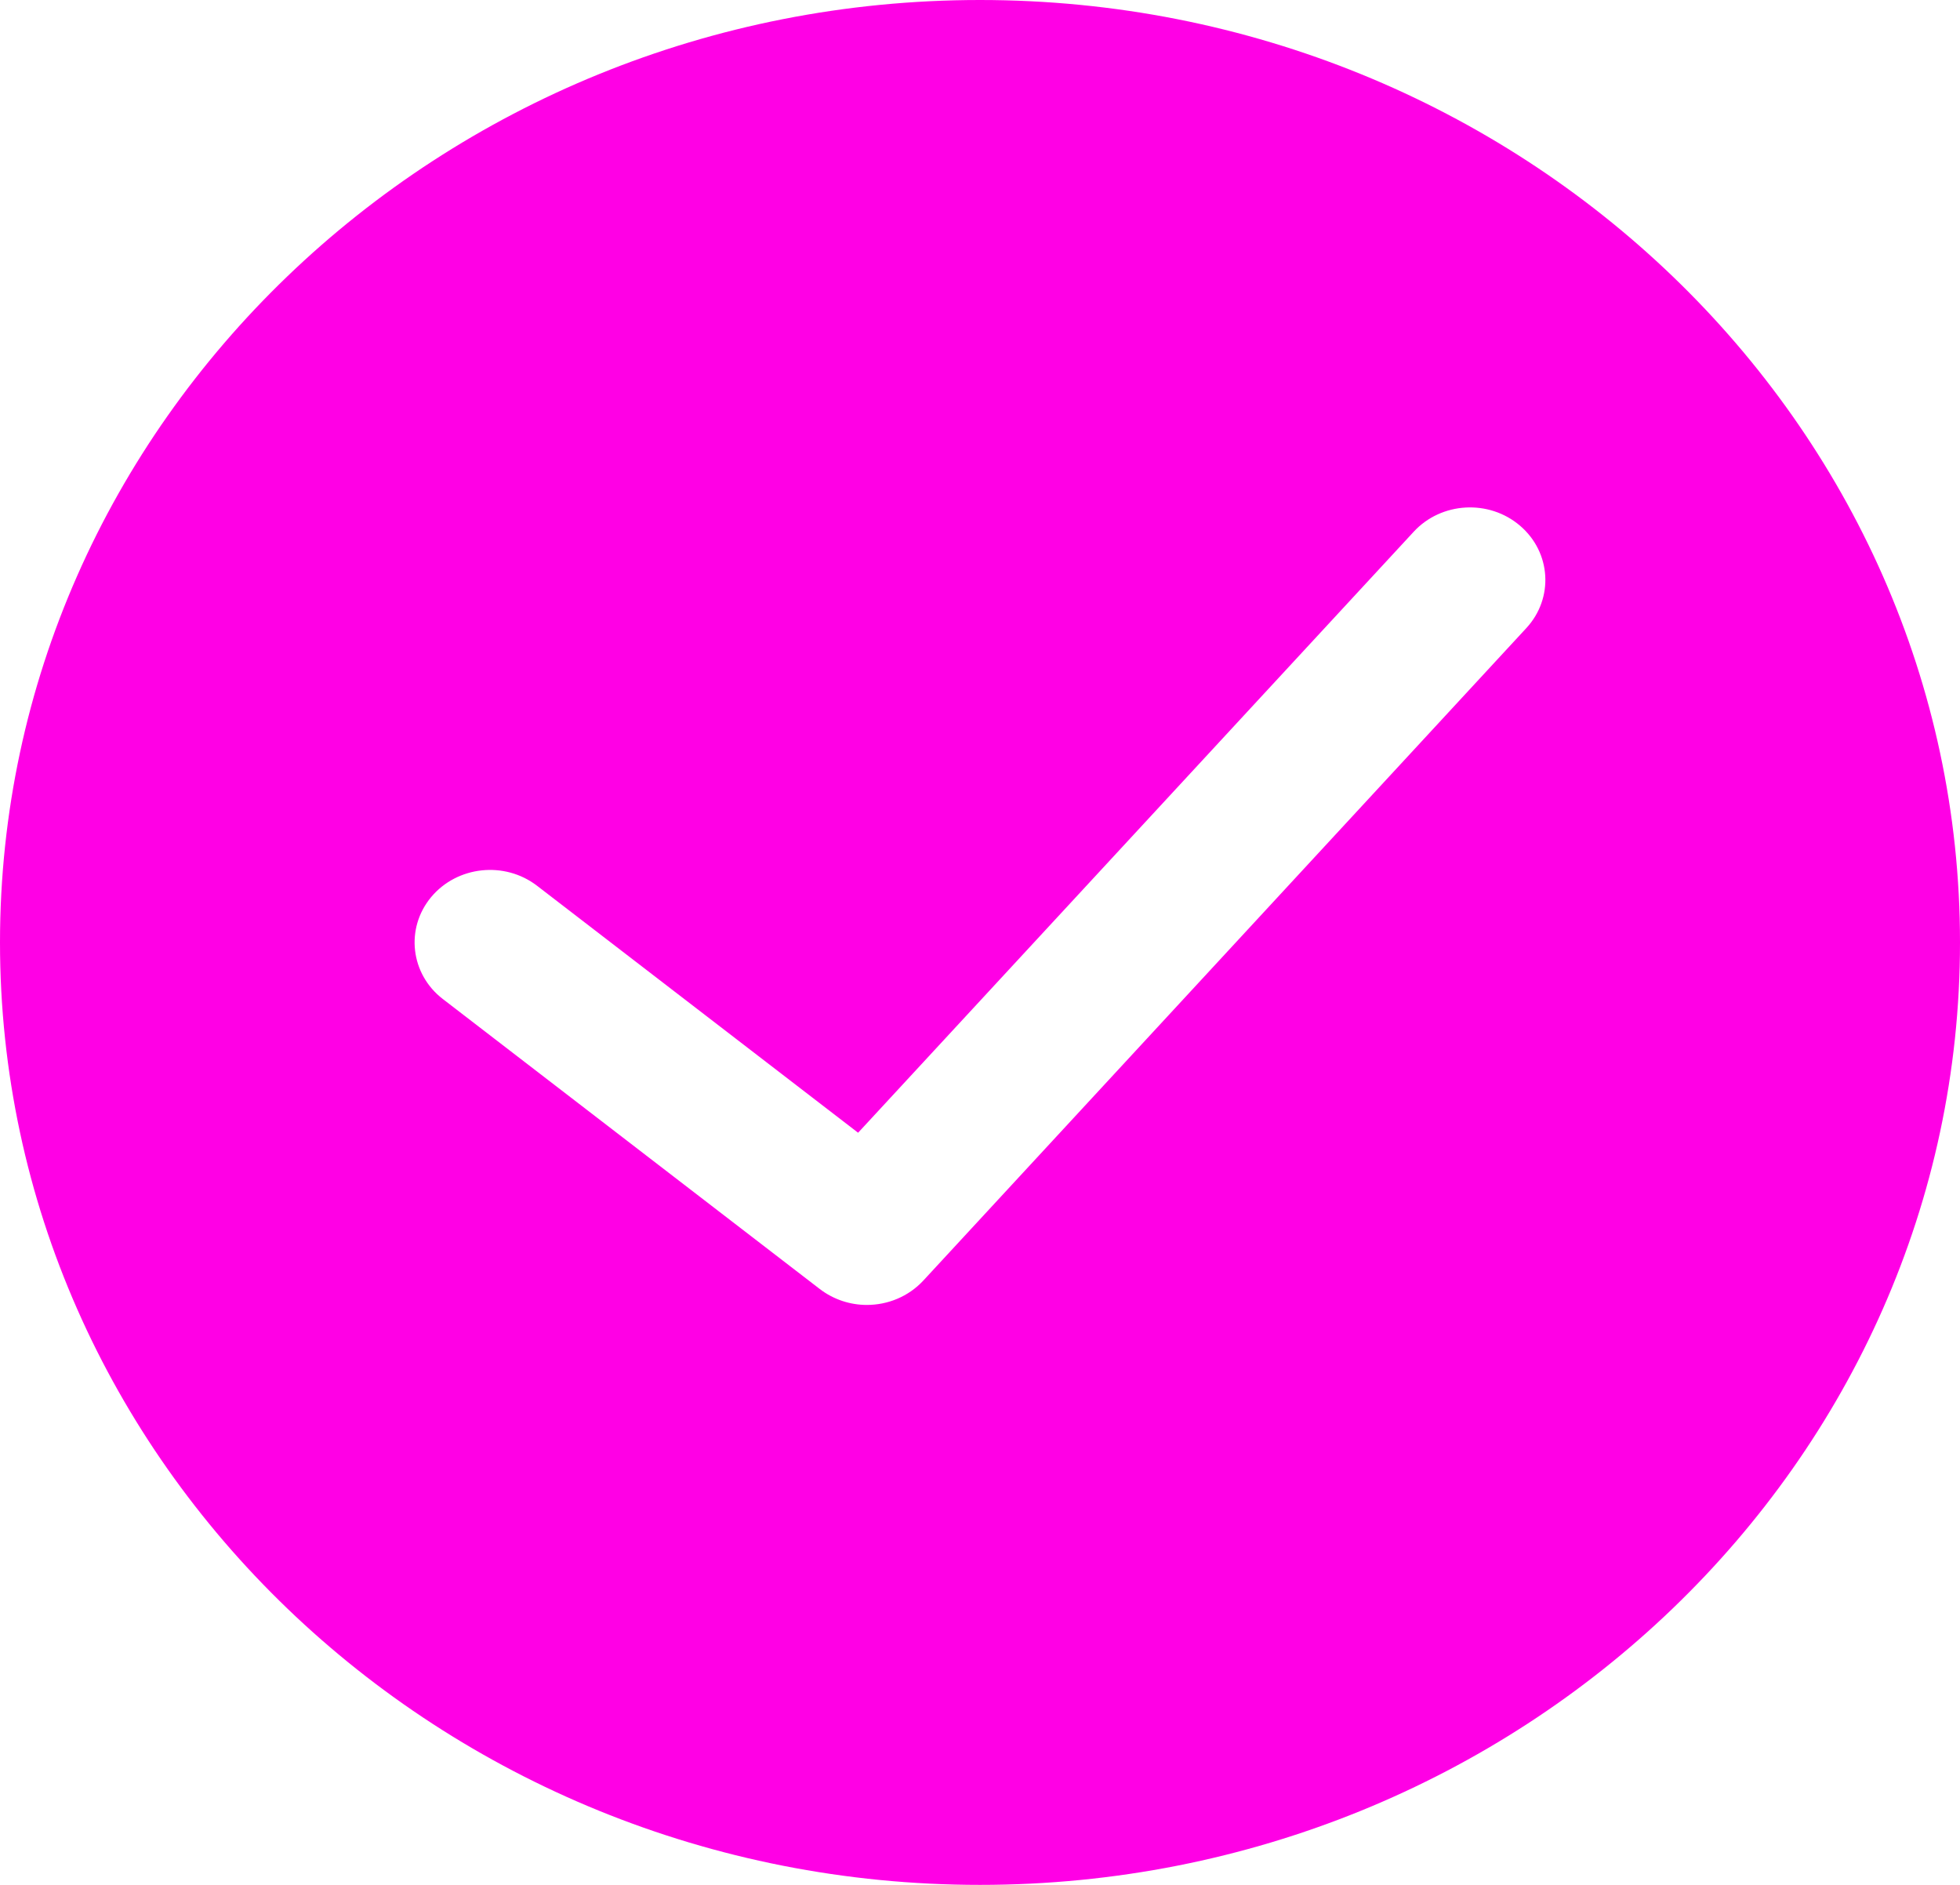 <?xml version="1.0" encoding="UTF-8"?> <svg xmlns="http://www.w3.org/2000/svg" width="26" height="25" viewBox="0 0 26 25" fill="none"> <path d="M13 0C5.832 0 0 5.607 0 12.5C0 19.393 5.832 25 13 25C20.168 25 26 19.393 26 12.5C26 5.607 20.168 0 13 0ZM20.247 8.331L12.248 16.985C12.05 17.198 11.776 17.308 11.499 17.308C11.28 17.308 11.059 17.238 10.875 17.097L5.875 13.251C5.444 12.92 5.374 12.314 5.719 11.899C6.064 11.485 6.694 11.417 7.125 11.749L11.383 15.024L18.753 7.053C19.119 6.656 19.752 6.62 20.164 6.973C20.577 7.326 20.614 7.934 20.247 8.331Z" fill="#FF00E5"></path> </svg> 
